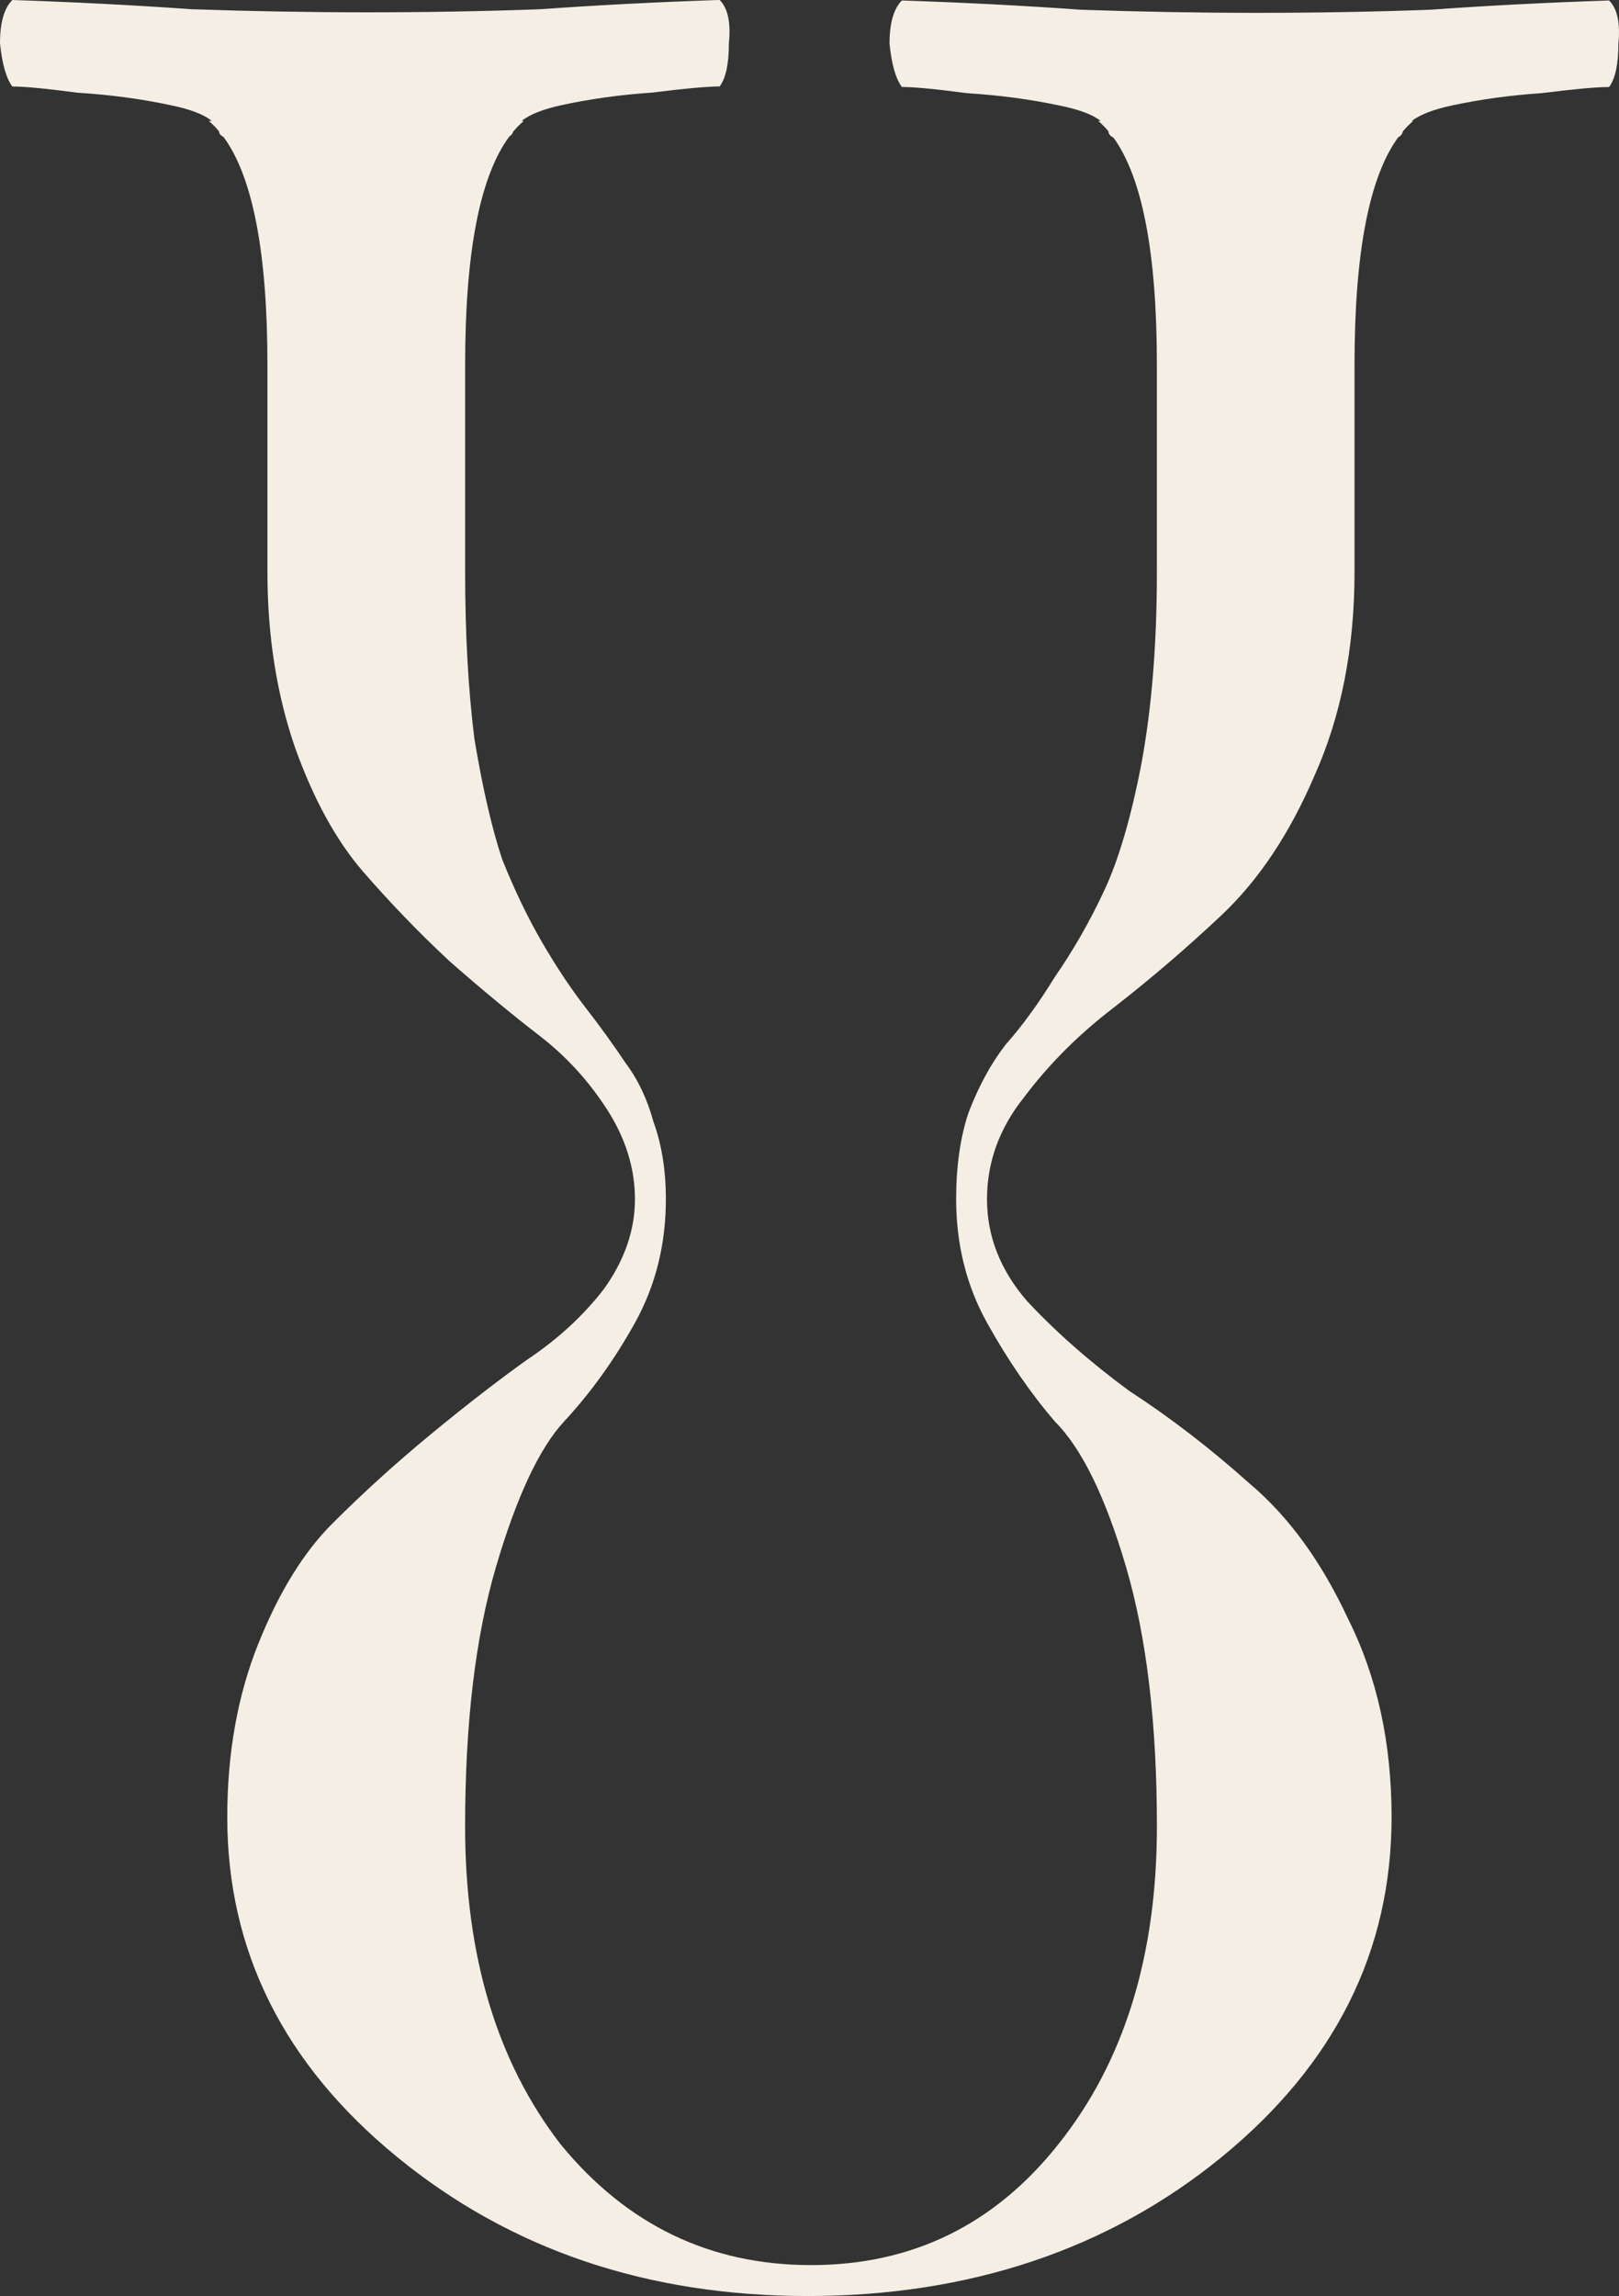 <?xml version="1.0" encoding="UTF-8"?> <svg xmlns="http://www.w3.org/2000/svg" id="_лой_1" data-name="Слой 1" viewBox="0 0 1532.7 2172.77"><rect x="0" y="0" width="1532.7" height="2172.77" fill="#333333" stroke="none"/><defs><style> .cls-1 { fill: #f5eee4; } </style></defs><path class="cls-1" d="M1523.35,.45c-58.47,1.95-115,4.87-169.58,8.77-52.63,1.95-107.2,2.92-163.73,2.92s-110.13-.97-166.65-2.92c-54.58-3.9-111.1-6.82-169.58-8.77-7.8,7.8-11.7,21.44-11.7,40.93,1.95,19.49,5.85,33.14,11.7,40.93,11.69,0,32.16,1.95,61.4,5.85,31.19,1.95,60.42,5.85,87.71,11.69,18.49,3.7,31.51,8.57,39.09,14.6h-2.35c3.31,2.79,6.47,5.95,9.48,9.47,.24,.74,.43,1.48,.56,2.24,.5,1.5,2.06,2.91,4.52,4.22,27.32,37.89,40.99,109.57,40.99,215.05v195.89c0,68.22-4.87,128.64-14.62,181.27-9.75,50.68-21.44,90.64-35.08,119.87-13.64,29.24-29.24,56.53-46.78,81.86-15.6,25.34-31.18,46.78-46.78,64.32-13.64,17.54-25.34,38.99-35.08,64.32-7.79,23.39-11.69,50.68-11.69,81.86,0,42.88,9.75,81.86,29.24,116.95,19.49,35.08,40.93,66.27,64.32,93.56,25.34,25.34,47.76,71.15,67.25,137.42,19.49,66.27,29.24,148.13,29.24,245.59,0,122.8-31.18,223.18-93.56,301.14-60.42,76.02-138.39,114.03-233.9,114.03s-174.45-38.01-236.82-114.03c-60.42-77.96-90.64-178.35-90.64-301.14,0-97.46,9.75-179.32,29.24-245.59,19.49-66.27,40.93-112.08,64.32-137.42,25.34-27.29,47.75-58.47,67.25-93.56,19.49-35.08,29.24-74.07,29.24-116.95,0-27.29-3.9-51.65-11.69-73.09-5.85-21.44-14.62-39.96-26.31-55.55-11.69-17.54-24.36-35.08-38.01-52.63-13.64-17.54-27.29-38.01-40.93-61.4-13.64-23.39-26.31-49.7-38.01-78.94-9.75-29.24-18.52-67.25-26.31-114.03-5.85-46.78-8.77-99.41-8.77-157.88v-195.89c0-106.7,13.98-178.8,41.94-216.34,1.64-1.07,2.7-2.19,3.1-3.38,.12-.35,.24-.69,.38-1.03,3.21-3.83,6.58-7.24,10.13-10.23h-2.05c7.86-6.25,20.63-11.27,38.32-15.06,27.29-5.85,55.55-9.75,84.79-11.7,31.18-3.9,52.63-5.85,64.32-5.85,5.85-7.8,8.77-21.44,8.77-40.93,1.95-19.49-.98-33.14-8.77-40.93-58.47,1.95-115,4.87-169.58,8.77-52.63,1.95-107.2,2.92-163.73,2.92s-110.13-.97-166.65-2.92C126.7,4.87,70.17,1.95,11.69,0,3.9,7.8,0,21.44,0,40.93c1.95,19.49,5.85,33.14,11.69,40.93,11.69,0,32.16,1.95,61.4,5.85,31.19,1.95,60.42,5.85,87.71,11.7,18.95,3.79,32.16,8.81,39.65,15.06h-2.82c3.34,2.81,6.52,6,9.56,9.55,.16,.56,.3,1.13,.4,1.7,.47,1.41,1.88,2.74,4.1,3.99,27.66,37.7,41.49,109.61,41.49,215.73v195.89c0,60.42,8.77,115.97,26.31,166.65,17.54,48.73,38.98,87.71,64.32,116.95,25.34,29.24,52.63,57.5,81.86,84.79,31.19,27.29,59.45,50.68,84.79,70.17,25.34,19.49,46.78,42.88,64.32,70.17,17.54,27.29,26.31,55.55,26.31,84.79s-9.75,57.5-29.24,84.79c-19.49,25.34-43.86,47.76-73.09,67.25-27.29,19.49-57.5,42.88-90.64,70.17-33.14,27.29-64.32,55.55-93.56,84.79-27.29,27.29-50.68,65.3-70.17,114.03-19.49,48.73-29.24,103.31-29.24,163.73,0,126.7,53.6,233.9,160.81,321.61,107.2,87.71,236.82,131.57,388.86,131.57s284.58-43.86,391.78-131.57c107.2-87.71,160.81-194.91,160.81-321.61,0-70.17-13.64-132.54-40.93-187.12-25.34-54.57-56.53-97.46-93.56-128.64-37.03-33.14-75.04-62.37-114.03-87.71-37.03-27.29-69.19-55.55-96.48-84.79-25.34-29.24-38.01-61.4-38.01-96.48s11.69-67.25,35.08-96.48c23.39-31.18,51.65-59.45,84.79-84.79,35.08-27.29,69.19-56.53,102.33-87.71,35.08-33.14,64.32-76.99,87.71-131.57,25.34-56.53,38.01-120.85,38.01-192.97v-195.89c0-105.82,13.75-177.62,41.26-215.41,2.08-1.2,3.41-2.49,3.87-3.85,.24-.73,.53-1.45,.87-2.16,3.04-3.56,6.22-6.74,9.56-9.56h-1.38c7.9-6.04,20.48-10.9,37.73-14.6,27.29-5.85,55.55-9.75,84.79-11.69,31.18-3.9,52.63-5.85,64.32-5.85,5.85-7.8,8.77-21.44,8.77-40.93,1.95-19.49-.98-33.14-8.77-40.93Z"></path></svg> 